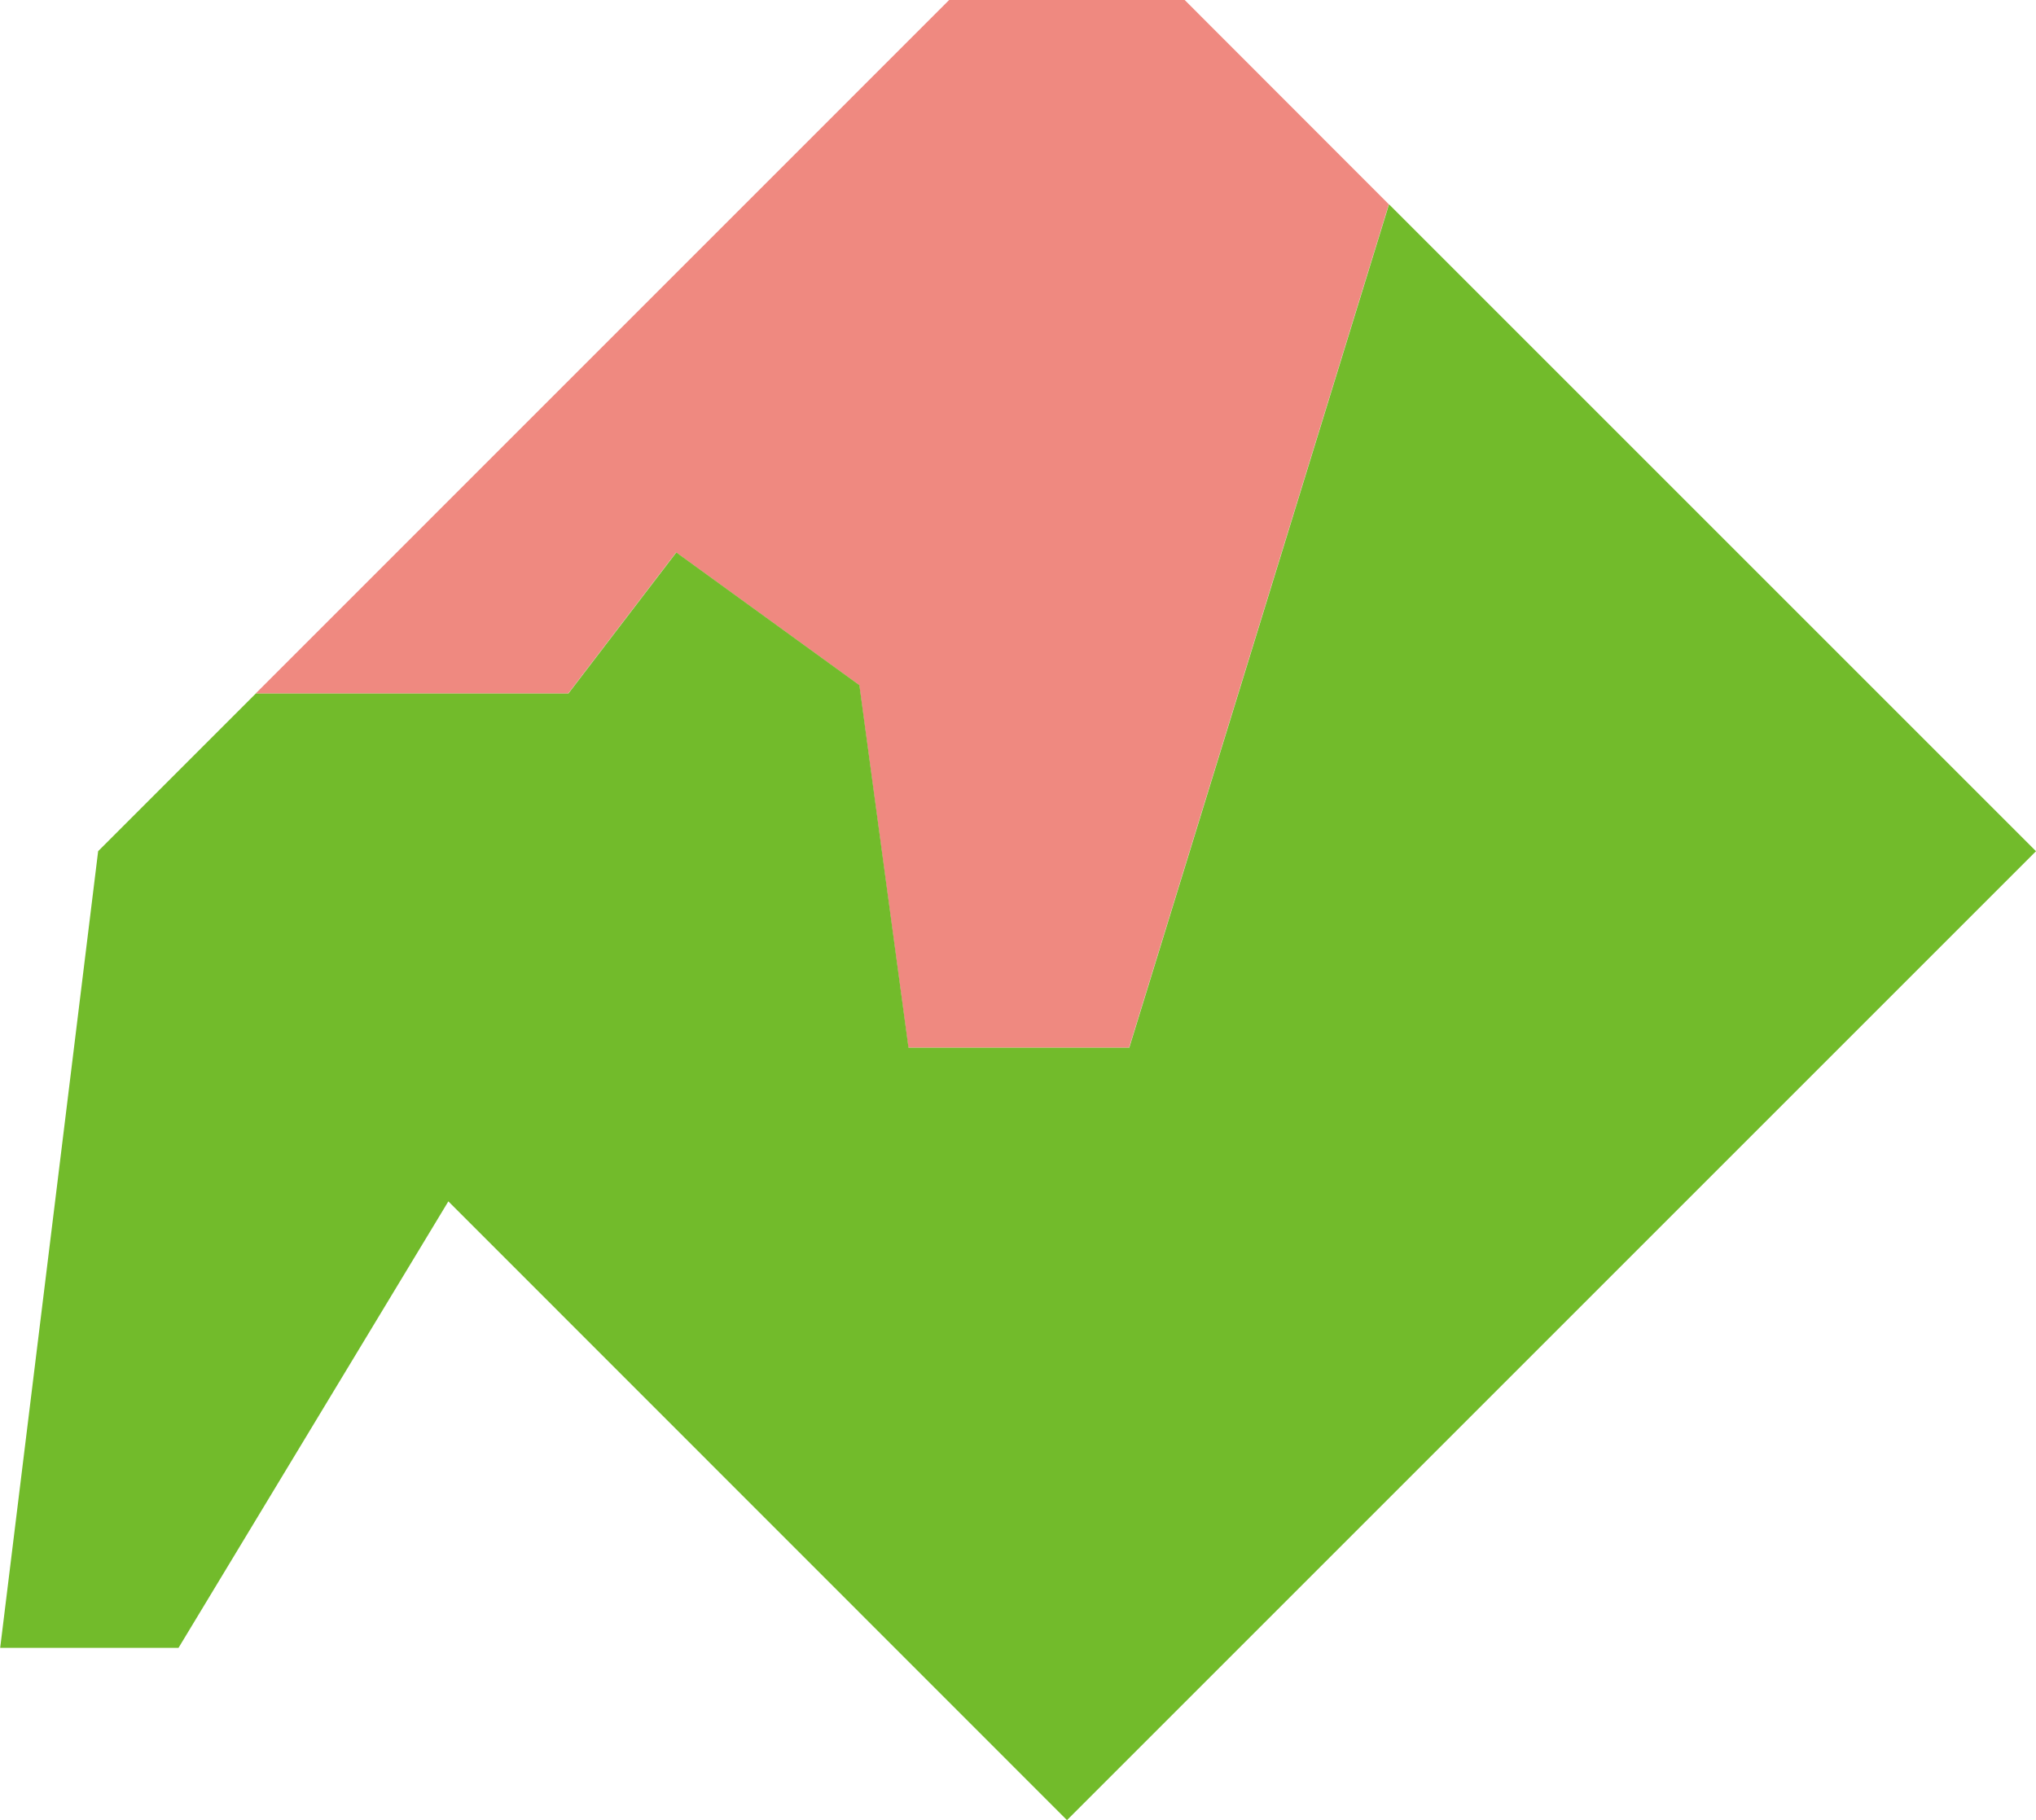<svg xmlns="http://www.w3.org/2000/svg" viewBox="0 0 45.596 40.766">
  <g id="グループ_175" data-name="グループ 175" transform="translate(-205.878 -489.617)">
    <path id="パス_36" data-name="パス 36" d="M345.786,13.034l4.1,2.972,1.1,8.121h4.944l5.817-18.89L357.175.661H351.9L336.369,16.194h7Z" transform="translate(-124.766 488.956)" fill="#ef8980"/>
    <path id="パス_37" data-name="パス 37" d="M345.405,32.541h-4.944l-1.1-8.121-4.1-2.972-2.417,3.16h-7l-3.531,3.531-.964,7.843-1.23,10h3.994l6.043-10L344.01,49.841l2.194-2.194L365.711,28.14,351.222,13.651Z" transform="translate(-114.237 480.542)" fill="#72bb2b"/>
  </g>
</svg>
